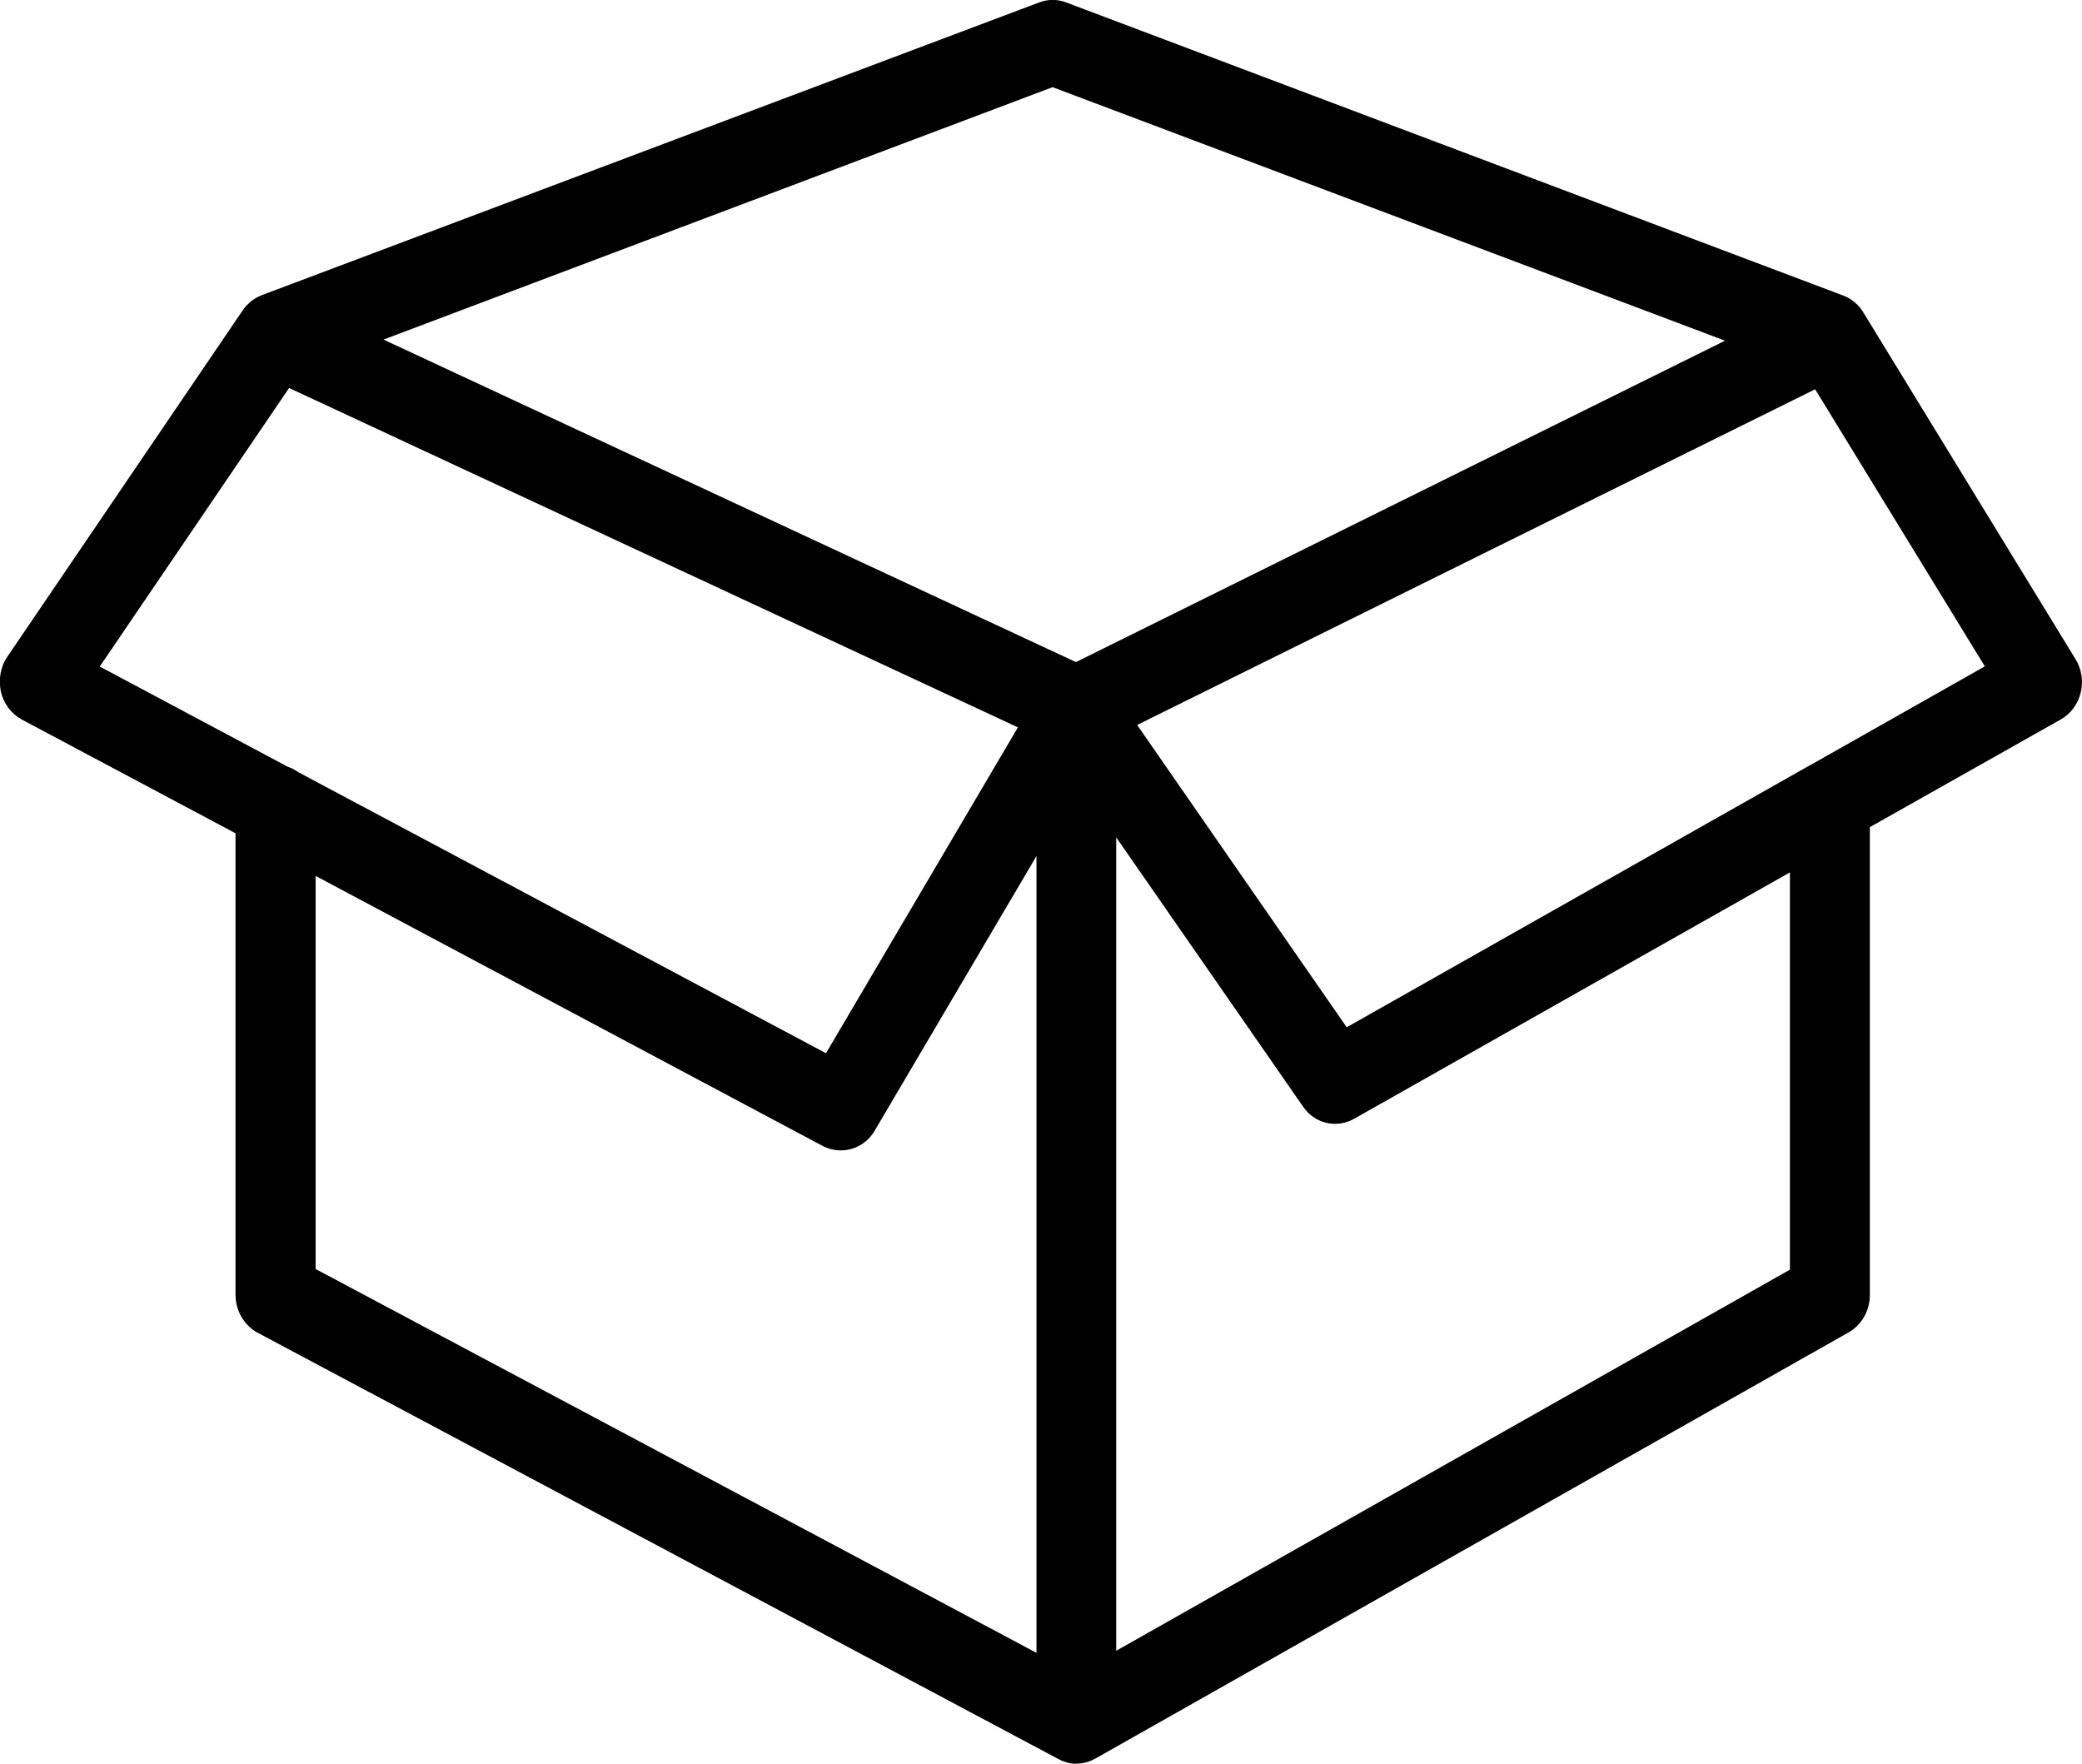 <?xml version="1.0" encoding="UTF-8"?>
<svg id="Ebene_1" data-name="Ebene 1" xmlns="http://www.w3.org/2000/svg" viewBox="0 0 112.27 95.1">
  <defs>
    <style>
      .cls-1 {
        stroke-width: 0px;
      }
    </style>
  </defs>
  <path class="cls-1" d="m58.04,95.1h-.11c-.32-.02-.62-.12-.89-.27l-43.15-22.97c-.72-.39-1.19-1.18-1.19-2.04v-24.89l-11.52-6.13c-.56-.3-.98-.85-1.13-1.5-.14-.65-.03-1.34.34-1.88l12.68-18.66c.09-.14.2-.27.32-.38.05-.04.09-.08.13-.12h0c.19-.15.4-.27.61-.35L56.04.13c.47-.18.98-.18,1.45,0l41.89,15.8c.26.09.5.24.72.45h0c.16.14.29.31.4.5l11.42,18.66c.33.53.43,1.19.28,1.81s-.54,1.14-1.07,1.44l-10.3,5.81v25.23c0,.84-.44,1.61-1.14,2.01l-40.6,22.97c-.29.16-.61.27-.94.28h-.11Zm-41.03-26.68l38.88,20.7v-42.96l-8.72,14.8c-.59,1.01-1.8,1.34-2.79.84l-27.36-14.57v21.18Zm43.18-23.27v43.86l36.33-20.55v-21.42l-23.51,13.29c-.95.53-2.12.26-2.75-.67l-10.07-14.51Zm-44.08-3.5l28.43,15.14,10.35-17.57L15.59,20.92l-10.21,15.02,10.13,5.4c.22.07.43.19.61.32Zm45.21-2.56l11.3,16.3,25-14.14s.05-.03.08-.04l9.33-5.28-9.15-14.94-36.56,18.1ZM20.68,18.31l37.34,17.39,35-17.33L56.76,4.7l-36.08,13.61Z"/>
</svg>